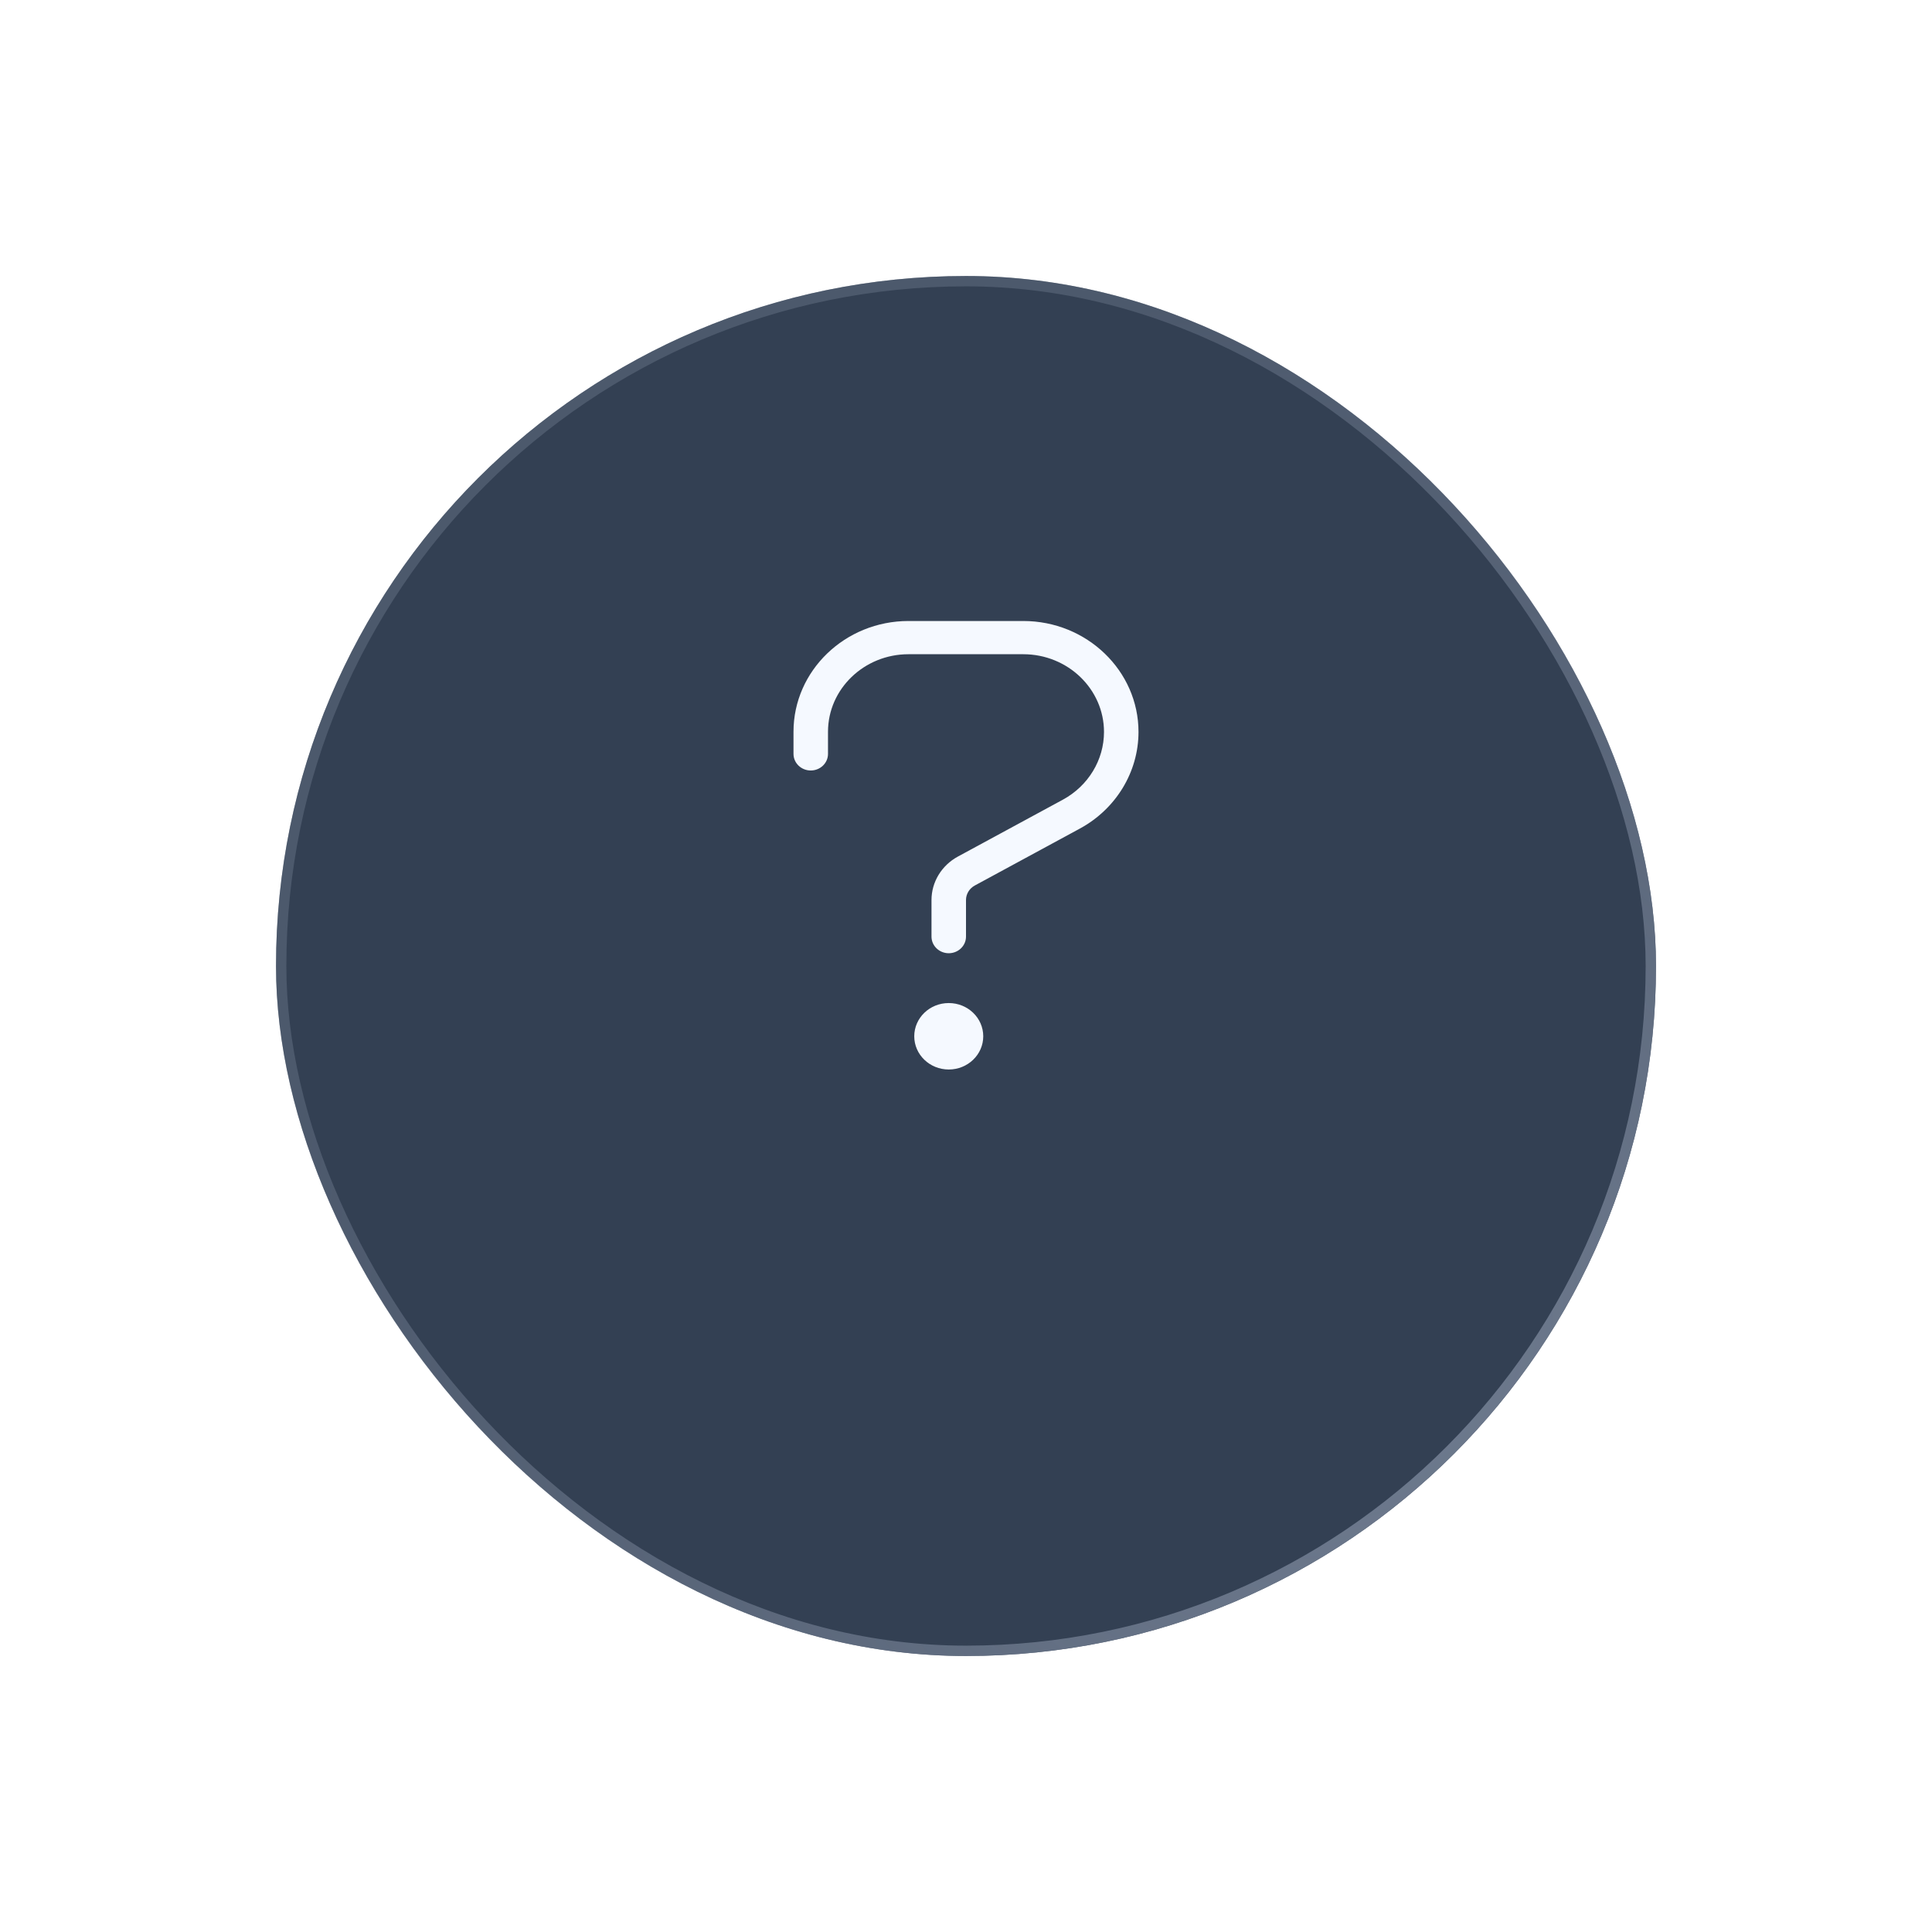 <svg width="56" height="56" viewBox="0 0 56 56" fill="none" xmlns="http://www.w3.org/2000/svg">
<g filter="url(#filter0_d)">
<rect x="8" y="4" width="40" height="40" rx="20" fill="#334053"/>
<rect x="8.15" y="4.15" width="39.7" height="39.7" rx="19.85" stroke="url(#paint0_radial)" stroke-width="0.3"/>
</g>
<path d="M29.66 18H26.333C24.495 18 23 19.44 23 21.21V21.852C23 22.118 23.224 22.333 23.5 22.333C23.776 22.333 24 22.118 24 21.852V21.21C24 19.971 25.047 18.963 26.333 18.963H29.66C30.95 18.963 32 19.973 32 21.216C32 22.028 31.543 22.78 30.808 23.179L27.765 24.828C27.293 25.084 27 25.566 27 26.087V27.148C27 27.414 27.224 27.63 27.5 27.63C27.776 27.63 28 27.414 28 27.148V26.087C28 25.913 28.098 25.752 28.255 25.667L31.298 24.018C32.348 23.449 33 22.375 33 21.216C33 19.443 31.502 18 29.66 18ZM27.5 29.074C26.948 29.074 26.5 29.505 26.5 30.037C26.5 30.569 26.948 31 27.5 31C28.052 31 28.5 30.569 28.5 30.037C28.5 29.505 28.052 29.074 27.5 29.074Z" fill="#F5F9FF"/>
<defs>
<filter id="filter0_d" x="0" y="0" width="56" height="56" filterUnits="userSpaceOnUse" color-interpolation-filters="sRGB">
<feFlood flood-opacity="0" result="BackgroundImageFix"/>
<feColorMatrix in="SourceAlpha" type="matrix" values="0 0 0 0 0 0 0 0 0 0 0 0 0 0 0 0 0 0 127 0"/>
<feMorphology radius="2" operator="erode" in="SourceAlpha" result="effect1_dropShadow"/>
<feOffset dy="4"/>
<feGaussianBlur stdDeviation="5"/>
<feColorMatrix type="matrix" values="0 0 0 0 0.45 0 0 0 0 0.499 0 0 0 0 0.575 0 0 0 0.29 0"/>
<feBlend mode="normal" in2="BackgroundImageFix" result="effect1_dropShadow"/>
<feBlend mode="normal" in="SourceGraphic" in2="effect1_dropShadow" result="shape"/>
</filter>
<radialGradient id="paint0_radial" cx="0" cy="0" r="1" gradientUnits="userSpaceOnUse" gradientTransform="translate(38 34) rotate(-132.274) scale(29.732)">
<stop stop-color="#737F93"/>
<stop offset="1" stop-color="#737F93" stop-opacity="0.39"/>
</radialGradient>
</defs>
</svg>
